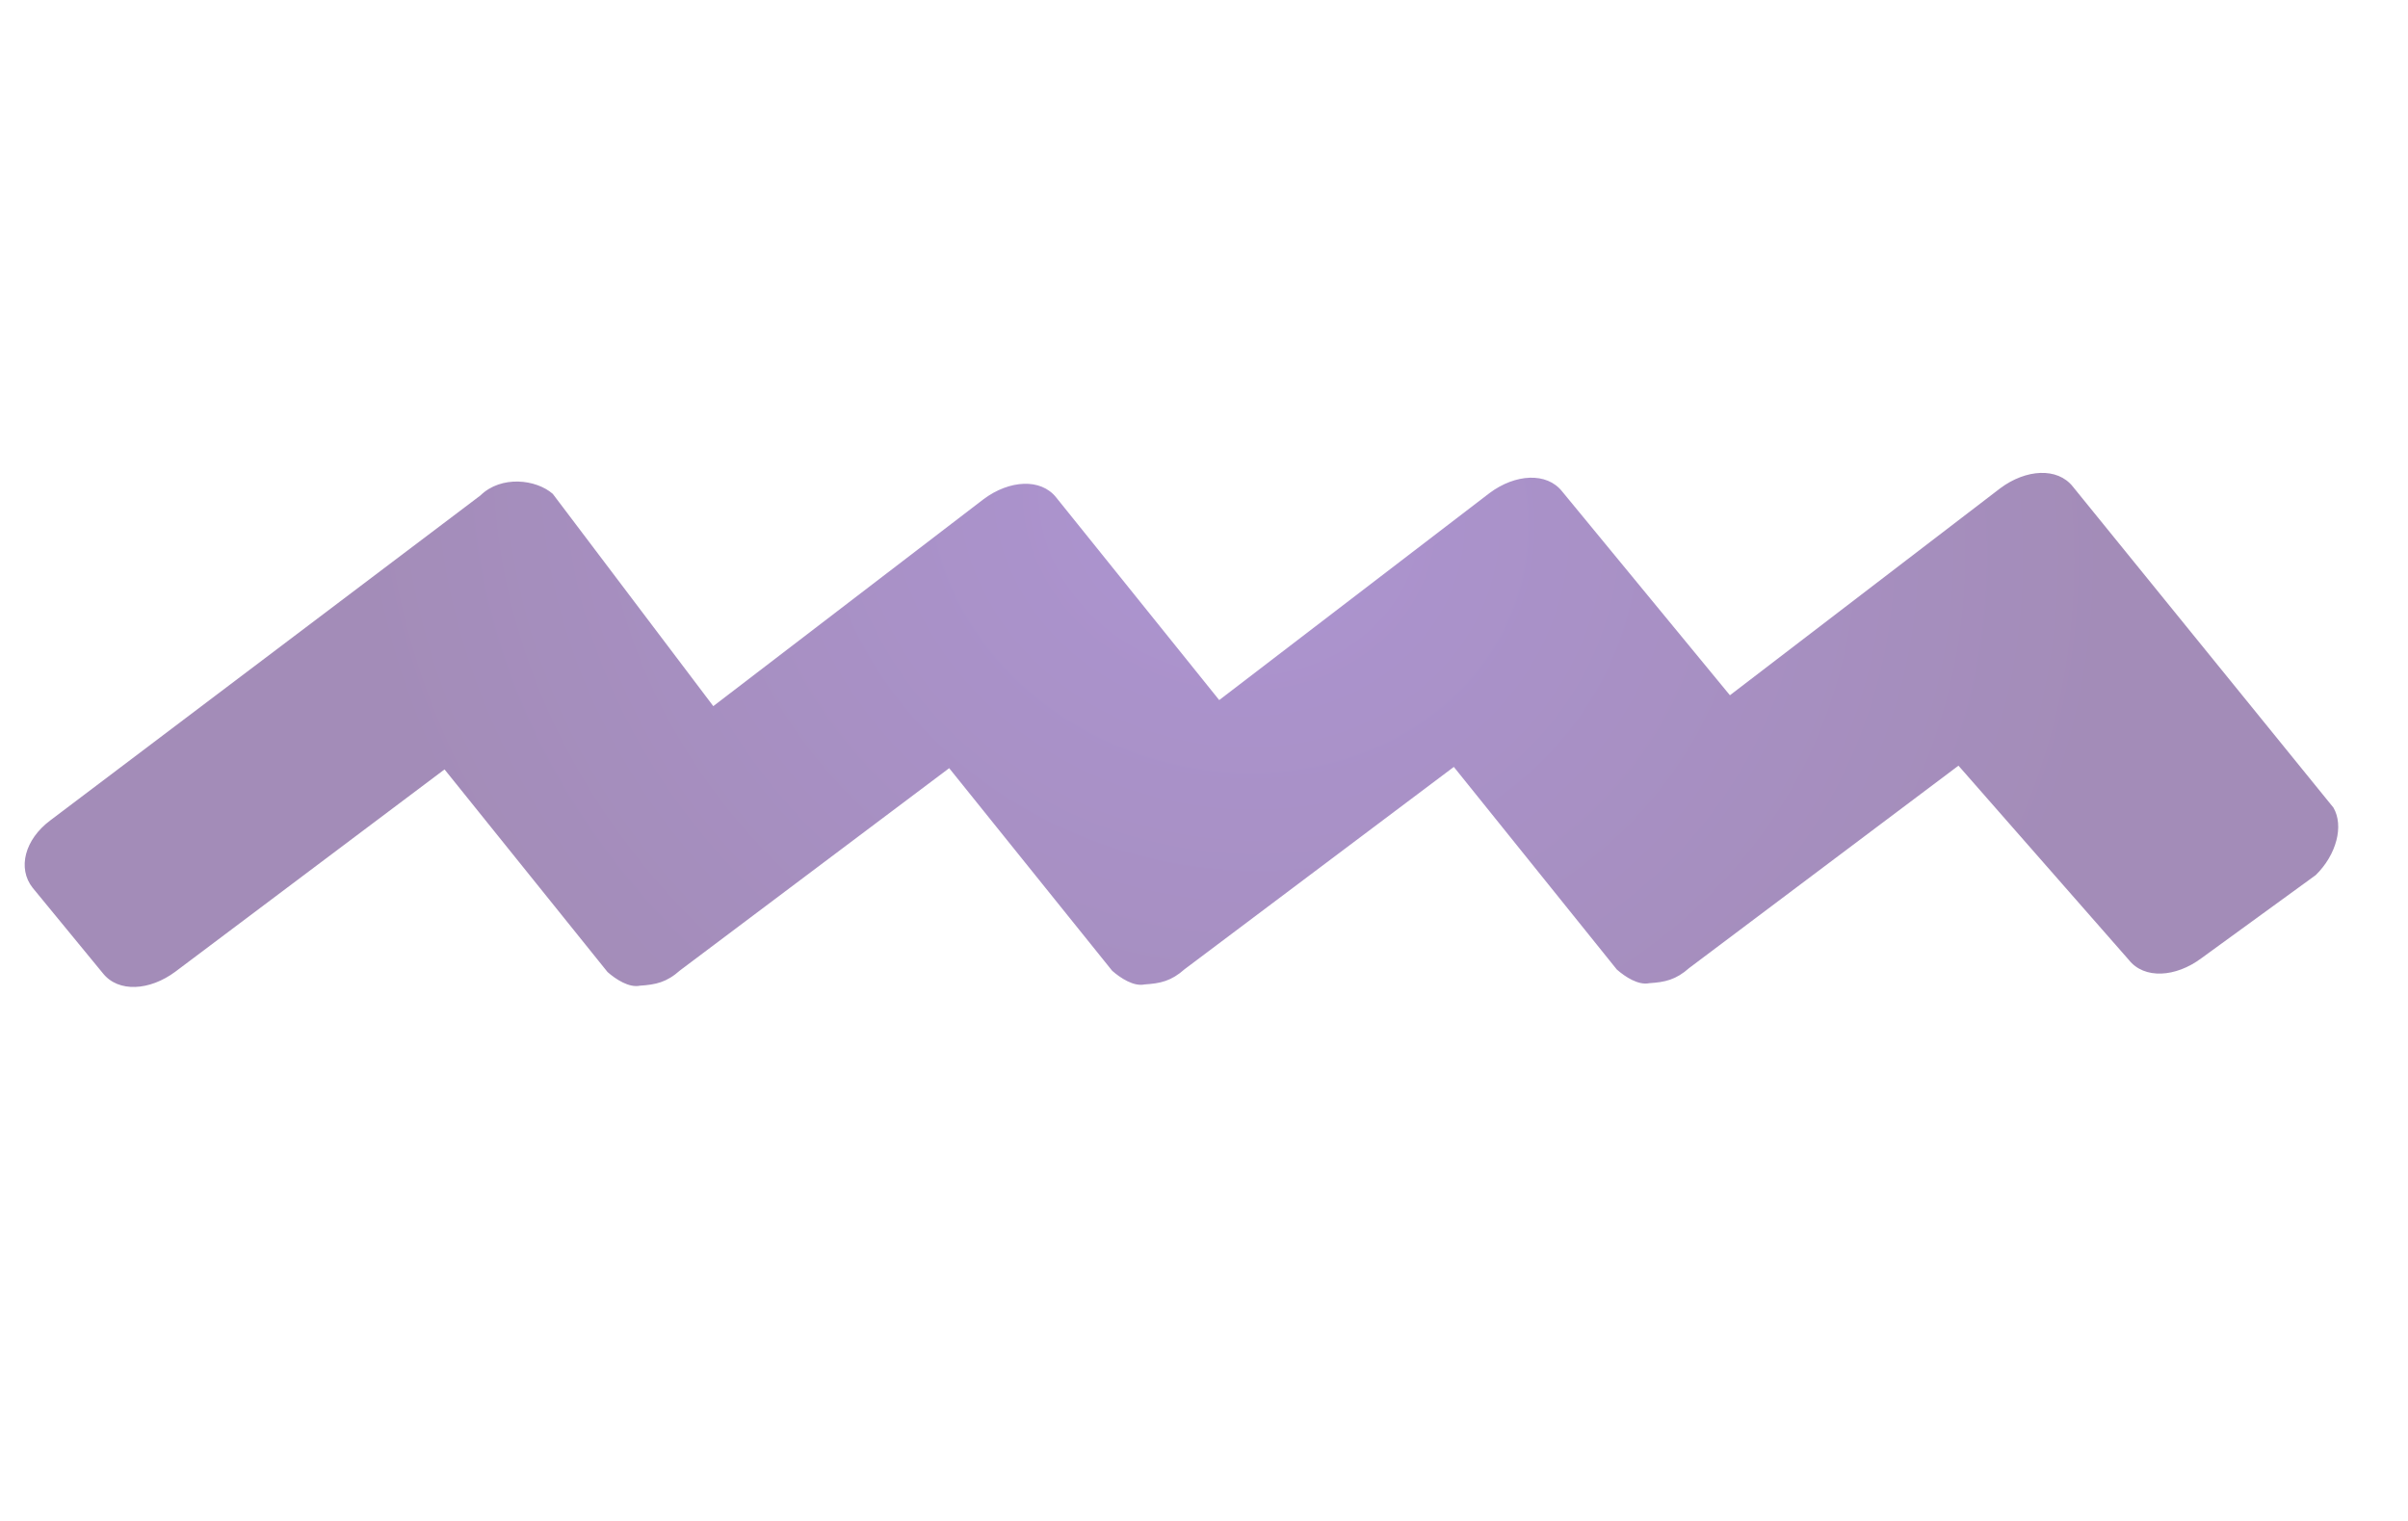 <svg width="133" height="84" viewBox="0 0 133 84" fill="none" xmlns="http://www.w3.org/2000/svg">
<g opacity="0.5">
<path d="M128.881 44.603L114.489 26.875C113.635 25.796 111.9 25.909 110.487 26.96L95.548 38.398L86.28 27.14C85.426 26.062 83.691 26.174 82.278 27.226L67.34 38.664L58.337 27.475C57.483 26.397 55.748 26.51 54.336 27.561L39.397 38.999L30.534 27.278C29.61 26.466 27.68 26.243 26.533 27.364L2.782 45.306C1.369 46.357 0.95 47.954 1.804 49.033L5.682 53.752C6.536 54.83 8.271 54.717 9.684 53.666L24.553 42.494L33.555 53.683C34.017 54.089 34.745 54.565 35.346 54.438C36.214 54.382 36.816 54.256 37.557 53.597L52.426 42.425L61.428 53.614C61.89 54.02 62.618 54.496 63.219 54.369C64.087 54.313 64.688 54.187 65.43 53.528L80.299 42.356L89.301 53.545C89.763 53.951 90.491 54.427 91.092 54.3C91.96 54.244 92.561 54.118 93.303 53.459L108.171 42.287L117.579 53.013C118.433 54.092 120.168 53.979 121.581 52.927L127.904 48.33C129.05 47.208 129.469 45.611 128.881 44.603Z" fill="url(#paint0_radial_30_18345)"/>
</g>
<defs>
<radialGradient id="paint0_radial_30_18345" cx="0" cy="0" r="1" gradientUnits="userSpaceOnUse" gradientTransform="translate(67.935 27.953) rotate(14.733) scale(48.77 42.8)">
<stop stop-color="#5B2AA4"/>
<stop offset="0.994" stop-color="#481A72"/>
</radialGradient>
</defs>
</svg>
